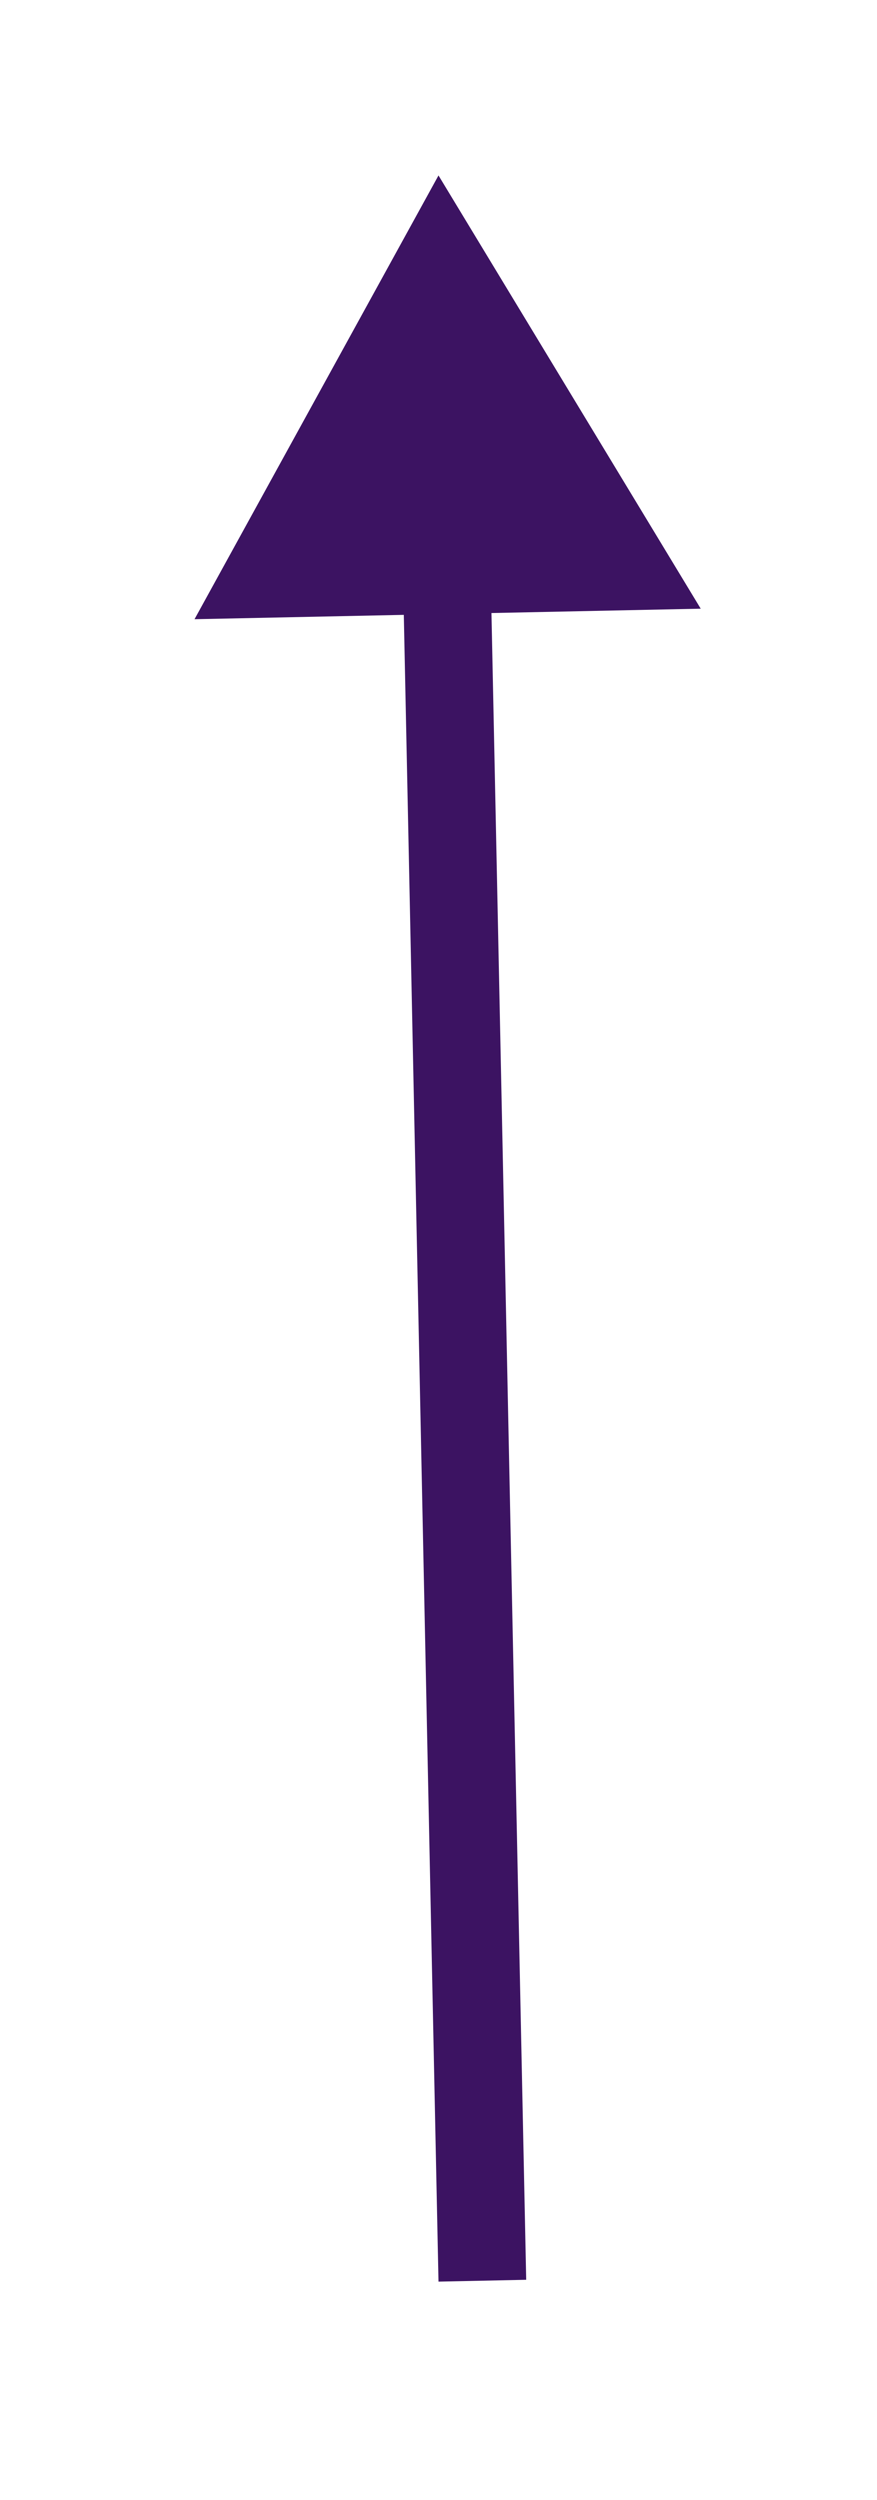 <?xml version="1.0" encoding="UTF-8"?> <svg xmlns="http://www.w3.org/2000/svg" width="20" height="57" viewBox="0 0 20 57" fill="none"><g filter="url(#filter0_d_54_20)"><path d="M10 2.25946e-06L4.436 10.118L15.98 9.878L10 2.25946e-06ZM12 47.979L11.187 8.977L9.188 9.019L10 48.021L12 47.979Z" fill="#3C1362"></path></g><defs><filter id="filter0_d_54_20" x="0.436" y="0" width="19.544" height="56.021" filterUnits="userSpaceOnUse" color-interpolation-filters="sRGB"><feFlood flood-opacity="0" result="BackgroundImageFix"></feFlood><feColorMatrix in="SourceAlpha" type="matrix" values="0 0 0 0 0 0 0 0 0 0 0 0 0 0 0 0 0 0 127 0" result="hardAlpha"></feColorMatrix><feOffset dy="4"></feOffset><feGaussianBlur stdDeviation="2"></feGaussianBlur><feComposite in2="hardAlpha" operator="out"></feComposite><feColorMatrix type="matrix" values="0 0 0 0 0 0 0 0 0 0 0 0 0 0 0 0 0 0 0.25 0"></feColorMatrix><feBlend mode="normal" in2="BackgroundImageFix" result="effect1_dropShadow_54_20"></feBlend><feBlend mode="normal" in="SourceGraphic" in2="effect1_dropShadow_54_20" result="shape"></feBlend></filter></defs></svg> 